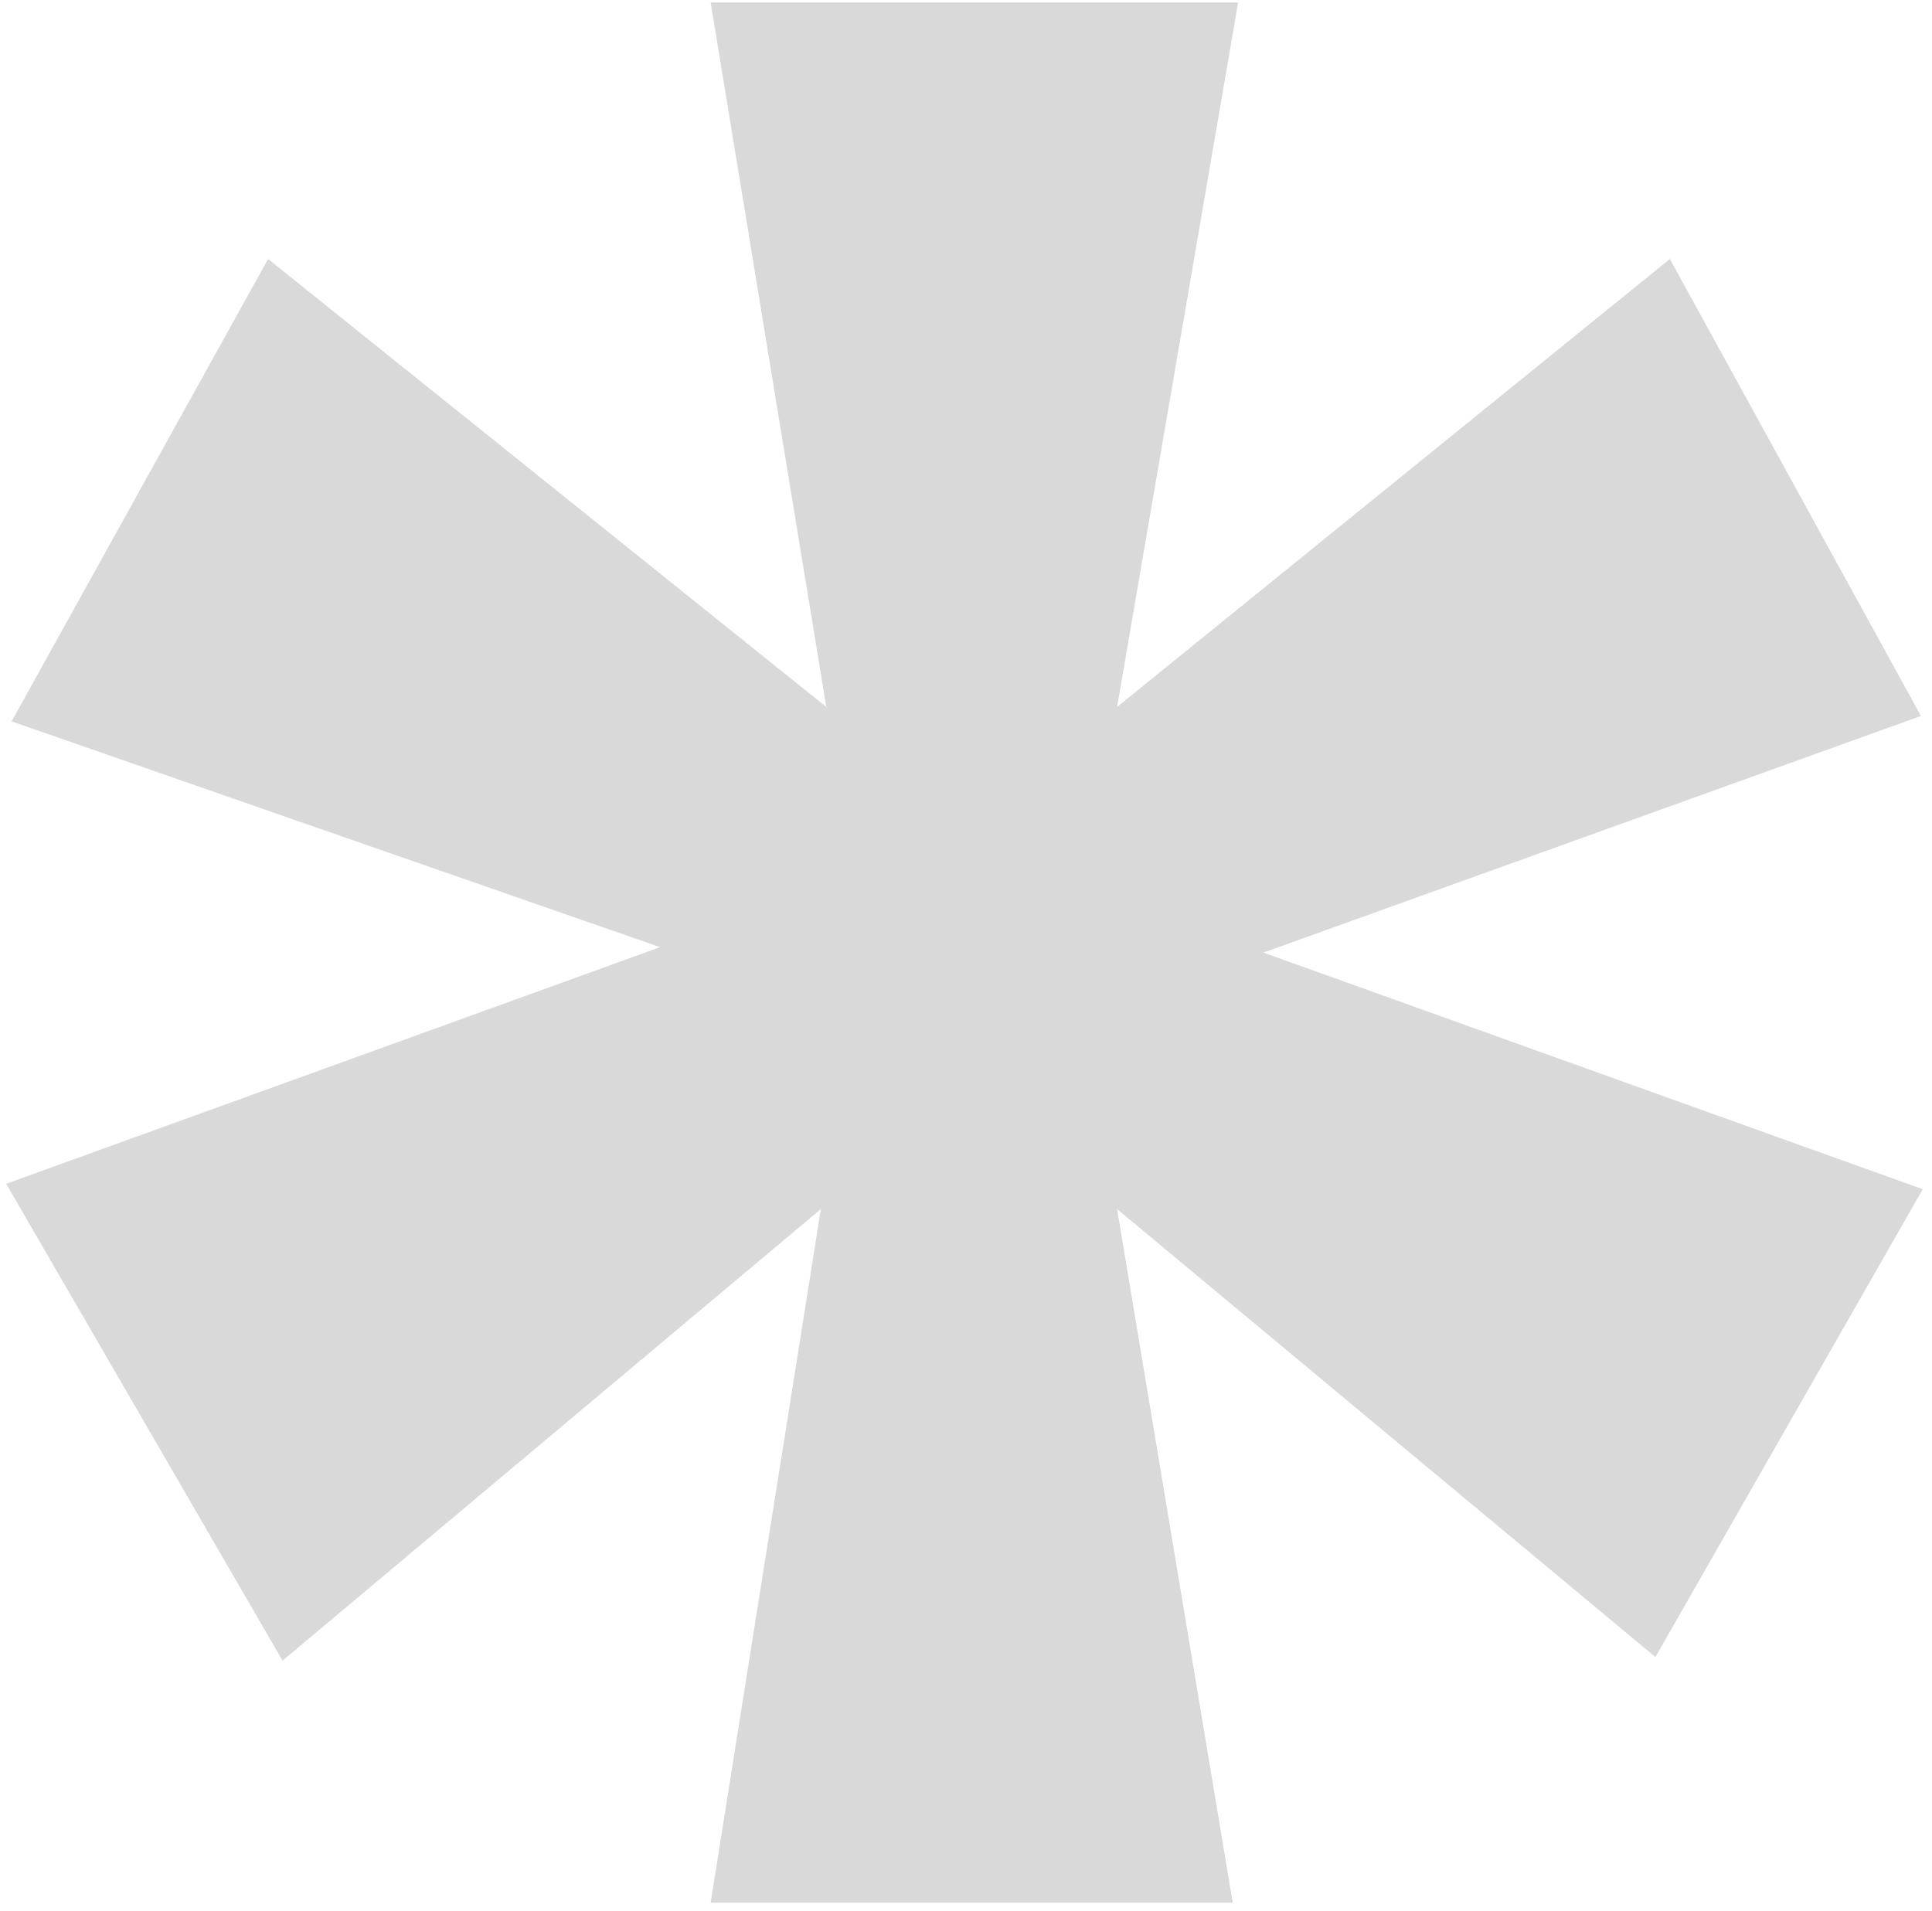 <svg width="183" height="181" viewBox="0 0 183 181" fill="none" xmlns="http://www.w3.org/2000/svg">
<path d="M117.276 0.236L105.812 66.966L158.17 24.533L181.953 67.822L119.671 90.236L182.124 112.651L156.801 156.966L105.812 114.533L116.763 180.236H67.314L77.751 114.533L26.763 157.309L0.584 112.137L62.523 89.723L1.097 68.335L25.394 24.533L78.265 66.966L67.314 0.236H117.276Z" fill="#D9D9D9"/>
</svg>

